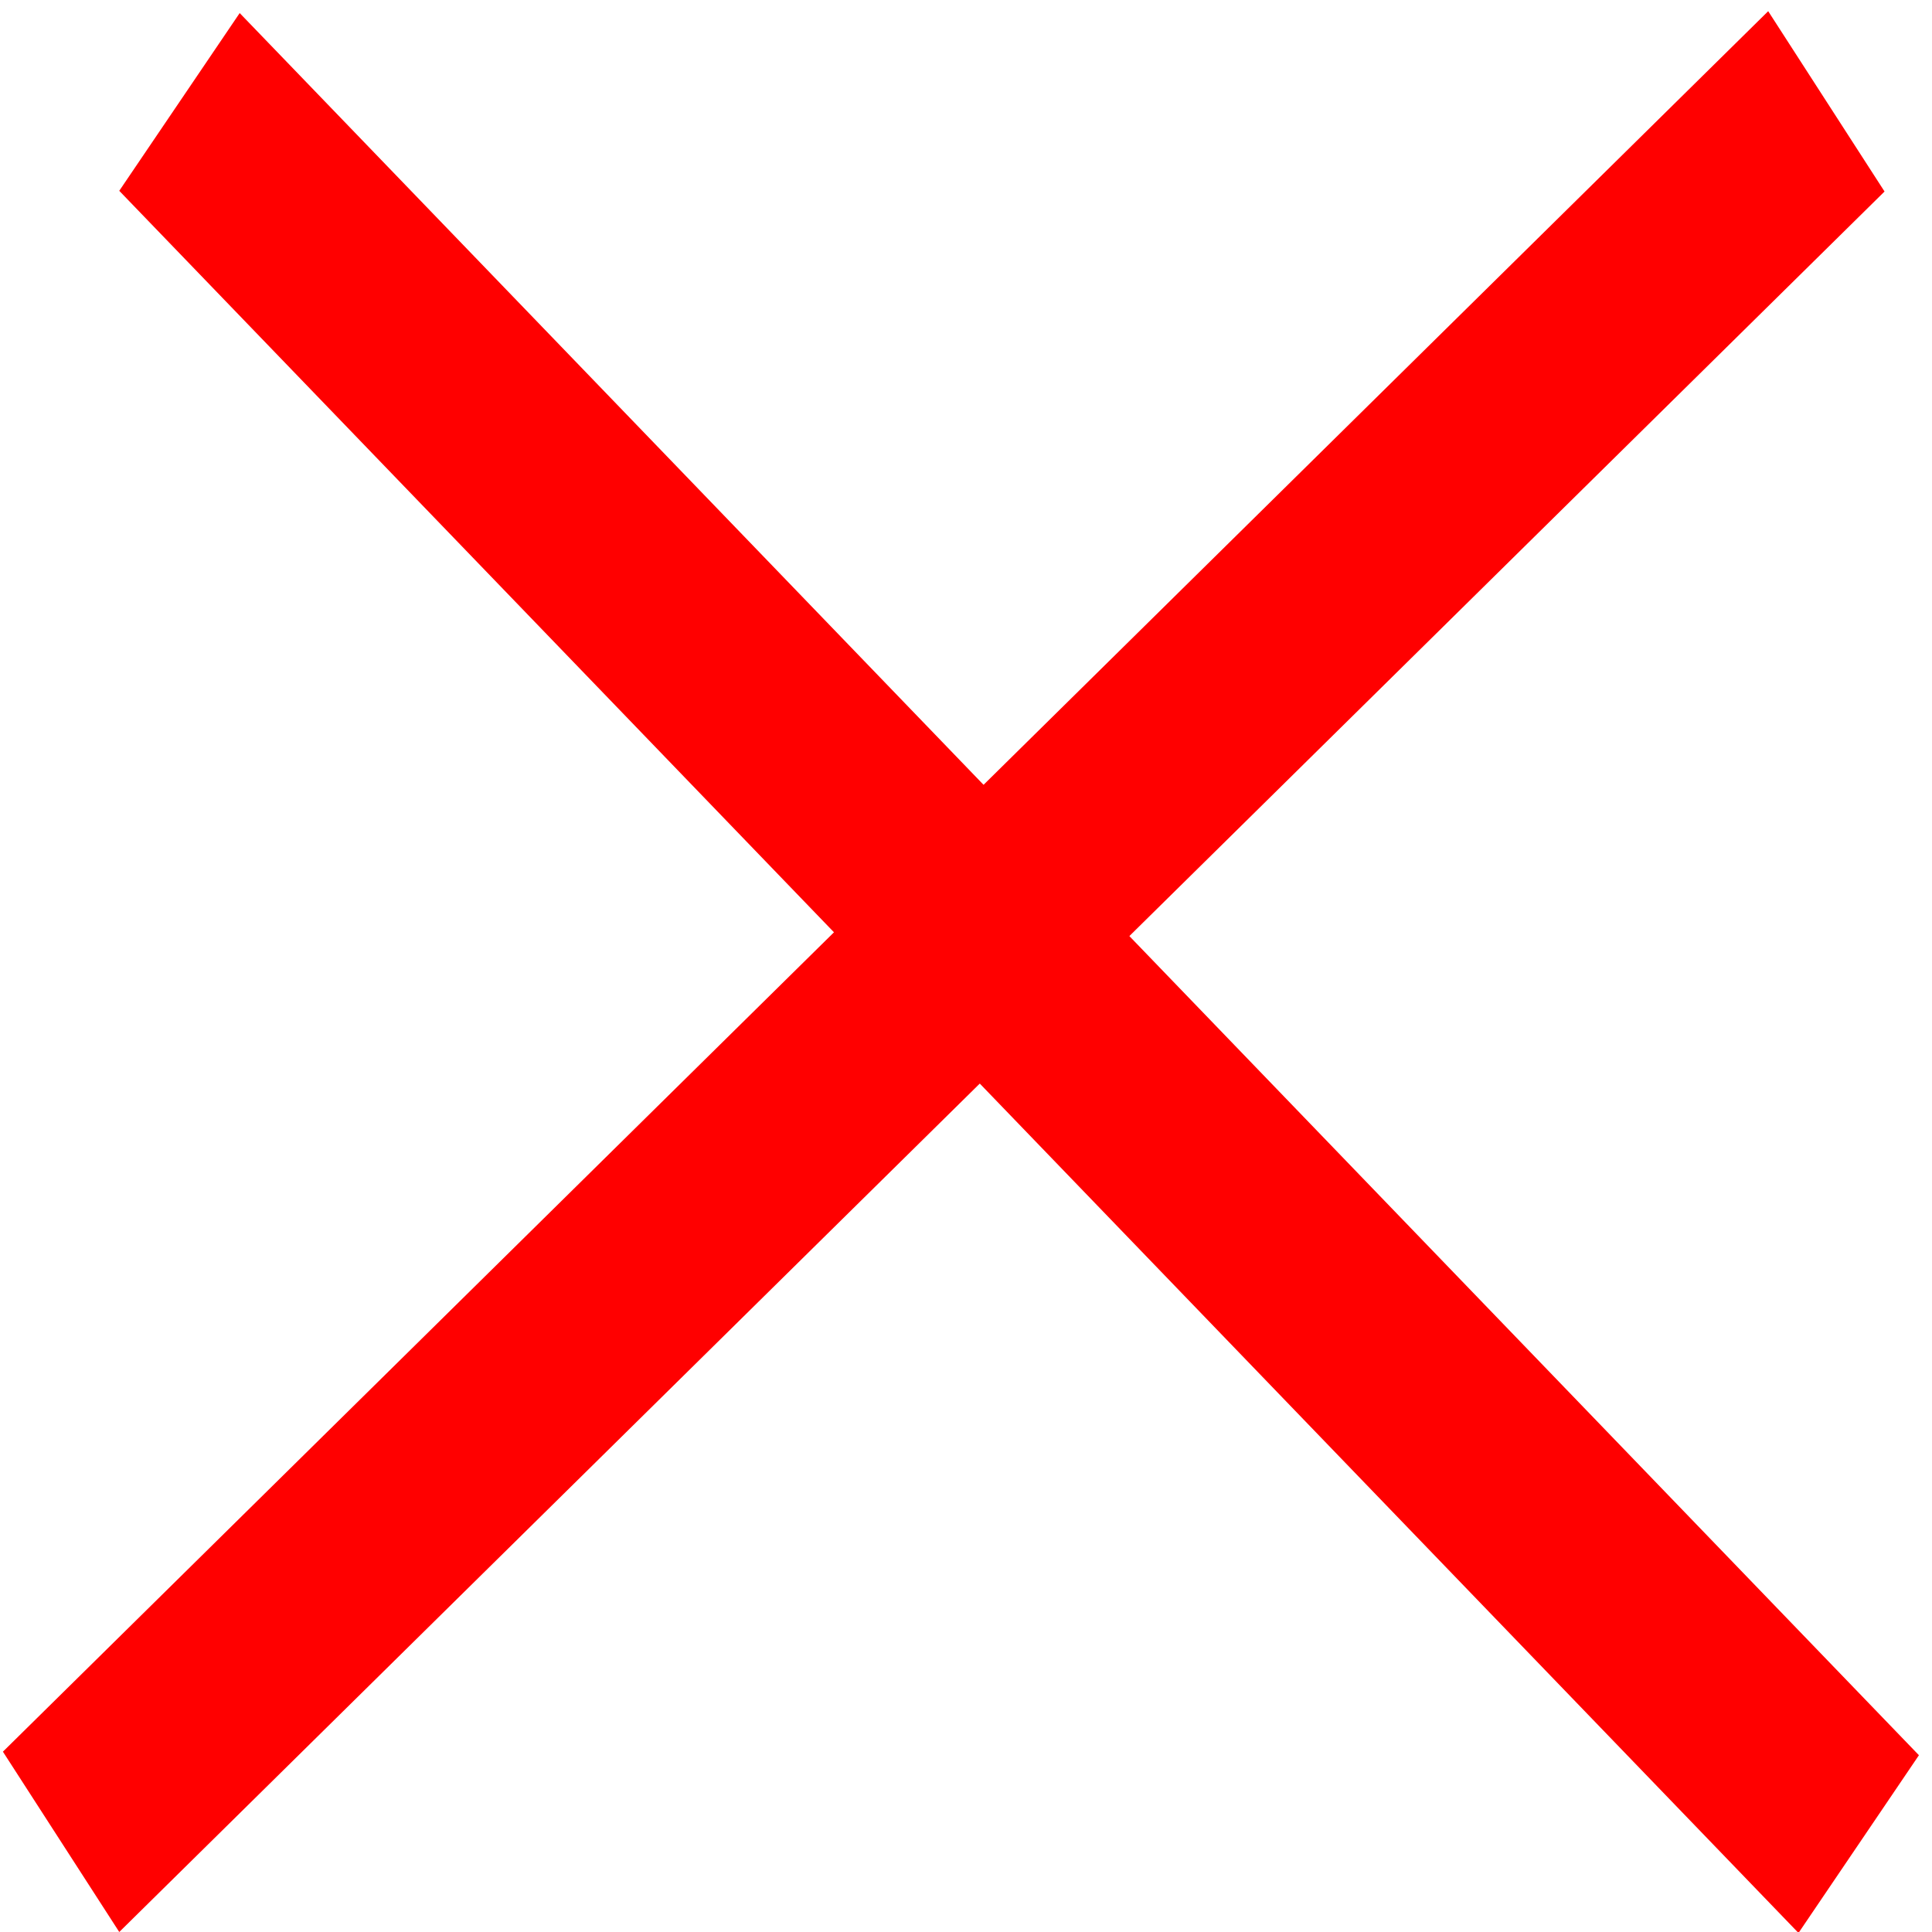 <?xml version="1.0" encoding="UTF-8"?> <svg xmlns="http://www.w3.org/2000/svg" width="81" height="81" viewBox="0 0 81 81" fill="none"> <line y1="-4.5" x2="101.445" y2="-4.5" transform="matrix(0.694 0.72 -0.561 0.828 5 8)" stroke="#FF0000" stroke-width="9"></line> <line y1="-4.5" x2="103.947" y2="-4.5" transform="matrix(0.712 -0.702 0.542 0.84 5 81)" stroke="#FF0000" stroke-width="9"></line> </svg> 